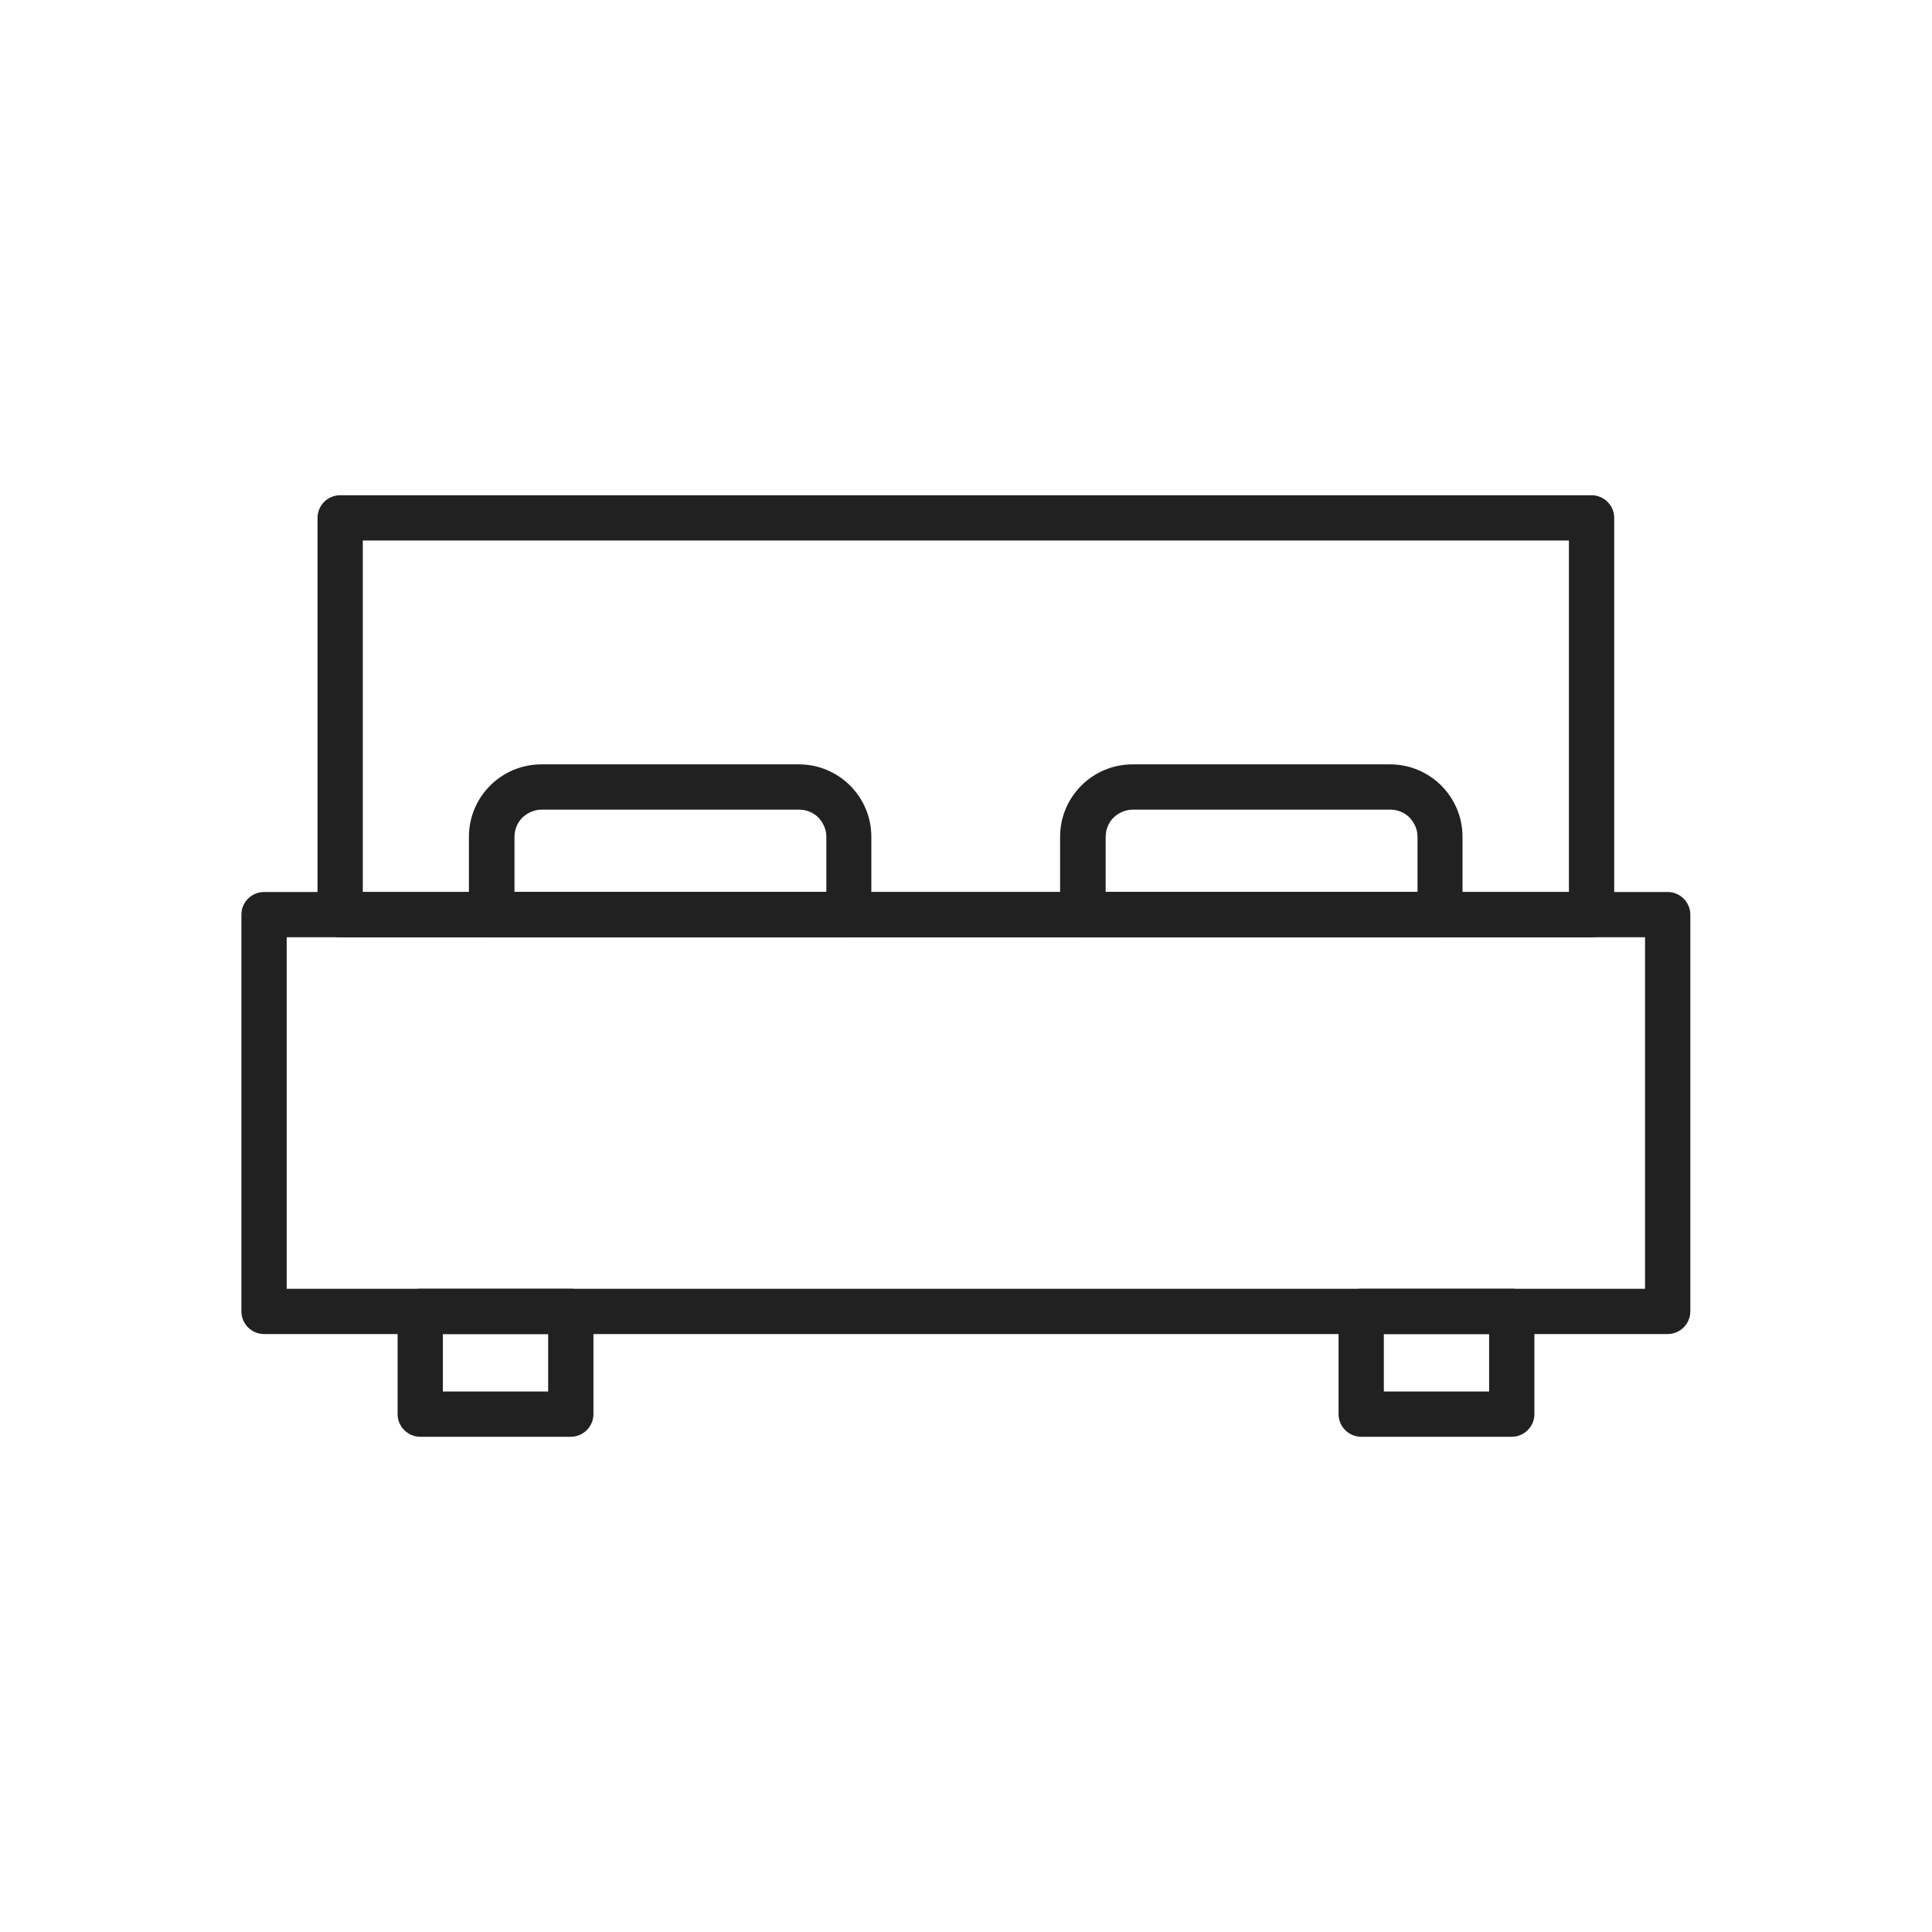 <?xml version="1.0" encoding="UTF-8"?>
<!DOCTYPE svg PUBLIC "-//W3C//DTD SVG 1.1//EN" "http://www.w3.org/Graphics/SVG/1.1/DTD/svg11.dtd">
<!-- Creator: CorelDRAW -->
<svg xmlns="http://www.w3.org/2000/svg" xml:space="preserve" width="6.827in" height="6.827in" style="shape-rendering:geometricPrecision; text-rendering:geometricPrecision; image-rendering:optimizeQuality; fill-rule:evenodd; clip-rule:evenodd"
viewBox="0 0 6.827 6.827"
 xmlns:xlink="http://www.w3.org/1999/xlink">
 <defs>
  <style type="text/css">
   <![CDATA[
    .fil1 {fill:none}
    .fil0 {fill:#212121;fill-rule:nonzero}
   ]]>
  </style>
 </defs>
 <g id="Layer_x0020_1">
  <g id="_213014984">
   <path id="_213015512" class="fil0" d="M0.933 3.152l4.96 0c0.044,0 0.08,0.036 0.08,0.08l0 1.402c0,0.044 -0.036,0.08 -0.08,0.08l-4.96 0c-0.044,0 -0.08,-0.036 -0.08,-0.08l0 -1.402c0,-0.044 0.036,-0.08 0.08,-0.08zm4.88 0.16l-4.8 0 0 1.242 4.8 0 0 -1.242z"/>
   <path id="_213015872" class="fil0" d="M1.202 1.75l4.422 0c0.044,0 0.08,0.036 0.08,0.08l0 1.402c0,0.044 -0.036,0.08 -0.08,0.08l-4.422 0c-0.044,0 -0.08,-0.036 -0.08,-0.08l0 -1.402c0,-0.044 0.036,-0.08 0.08,-0.08zm4.342 0.16l-4.262 0 0 1.242 4.262 0 0 -1.242z"/>
   <g>
    <path id="_213015416" class="fil0" d="M1.485 4.554l0.532 0c0.044,0 0.08,0.036 0.08,0.08l0 0.363c0,0.044 -0.036,0.08 -0.08,0.08l-0.532 0c-0.044,0 -0.08,-0.036 -0.08,-0.08l0 -0.363c0,-0.044 0.036,-0.08 0.08,-0.08zm0.452 0.16l-0.372 0 0 0.203 0.372 0 0 -0.203z"/>
    <path id="_213015056" class="fil0" d="M4.81 4.554l0.532 0c0.044,0 0.08,0.036 0.08,0.08l0 0.363c0,0.044 -0.036,0.08 -0.08,0.08l-0.532 0c-0.044,0 -0.08,-0.036 -0.08,-0.08l0 -0.363c0,-0.044 0.036,-0.08 0.08,-0.08zm0.452 0.16l-0.372 0 0 0.203 0.372 0 0 -0.203z"/>
   </g>
   <g>
    <path id="_213014816" class="fil0" d="M1.914 2.701l0.909 0c0.071,0 0.135,0.029 0.181,0.075 0.046,0.046 0.075,0.11 0.075,0.181l0 0.275c0,0.044 -0.036,0.08 -0.08,0.08l-1.262 0c-0.044,0 -0.08,-0.036 -0.08,-0.08l0 -0.275c0,-0.071 0.029,-0.135 0.075,-0.181 0.046,-0.046 0.11,-0.075 0.181,-0.075zm0.909 0.16l-0.909 0c-0.026,0 -0.05,0.011 -0.068,0.028 -0.017,0.017 -0.028,0.041 -0.028,0.068l0 0.195 1.102 0 0 -0.195c0,-0.026 -0.011,-0.05 -0.028,-0.068 -0.017,-0.017 -0.041,-0.028 -0.068,-0.028z"/>
    <path id="_213015008" class="fil0" d="M4.003 2.701l0.909 0c0.071,0 0.135,0.029 0.181,0.075 0.046,0.046 0.075,0.11 0.075,0.181l0 0.275c0,0.044 -0.036,0.08 -0.08,0.08l-1.262 0c-0.044,0 -0.08,-0.036 -0.08,-0.08l0 -0.275c0,-0.071 0.029,-0.135 0.075,-0.181 0.046,-0.046 0.11,-0.075 0.181,-0.075zm0.909 0.16l-0.909 0c-0.026,0 -0.05,0.011 -0.068,0.028 -0.017,0.017 -0.028,0.041 -0.028,0.068l0 0.195 1.102 0 0 -0.195c0,-0.026 -0.011,-0.05 -0.028,-0.068 -0.017,-0.017 -0.041,-0.028 -0.068,-0.028z"/>
   </g>
  </g>
 </g>
 <rect class="fil1" width="6.827" height="6.827"/>
</svg>
